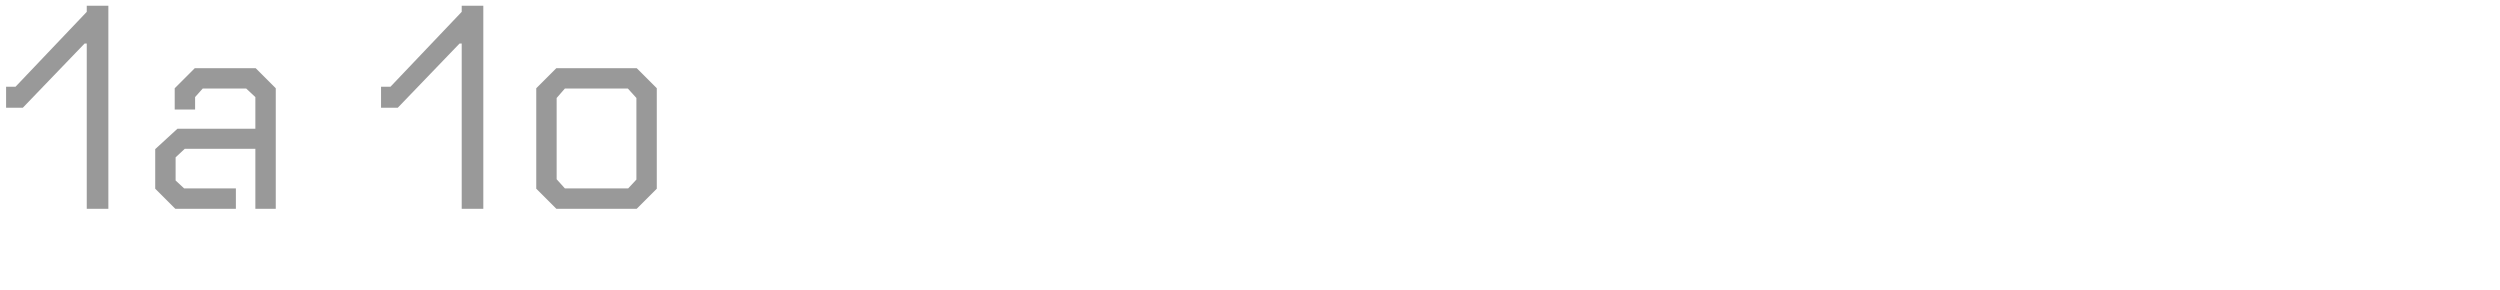 <?xml version="1.0" encoding="utf-8"?>
<!-- Generator: Adobe Illustrator 16.0.4, SVG Export Plug-In . SVG Version: 6.00 Build 0)  -->
<!DOCTYPE svg PUBLIC "-//W3C//DTD SVG 1.1//EN" "http://www.w3.org/Graphics/SVG/1.1/DTD/svg11.dtd">
<svg version="1.1" id="Ebene_1" xmlns="http://www.w3.org/2000/svg" xmlns:xlink="http://www.w3.org/1999/xlink" x="0px" y="0px"
	 width="345px" height="40px" viewBox="0 0 345 40" enable-background="new 0 0 345 40" xml:space="preserve">
<g>
	<rect y="0.799" fill="none" width="345" height="39.201"/>
	<path fill="#999999" d="M2.142,11.968l9.83-10.333V0.794h2.982v28.019h-2.982V6.003h-0.294L3.15,14.867H0.84v-2.899H2.142z"/>
	<path fill="#999999" d="M24.486,17.766H35.24v-4.369l-1.26-1.176h-6.007l-1.05,1.176v1.723h-2.814v-2.941l2.772-2.771h8.402
		l2.772,2.771v16.635H35.24v-8.275h-9.746l-1.26,1.177v3.192l1.176,1.092h7.142v2.814h-8.36l-2.772-2.771V20.58L24.486,17.766z"/>
	<path fill="#999999" d="M53.885,11.968l9.83-10.333V0.794h2.982v28.019h-2.982V6.003h-0.294l-8.528,8.864h-2.31v-2.899H53.885z"/>
	<path fill="#999999" d="M87.865,9.406l2.772,2.771v13.863l-2.772,2.771h-11.09l-2.772-2.771V12.178l2.772-2.771H87.865z
		 M77.952,25.998h8.737l1.134-1.218V13.522l-1.176-1.302h-8.695l-1.134,1.302v11.216L77.952,25.998z"/>
</g>
</svg>
